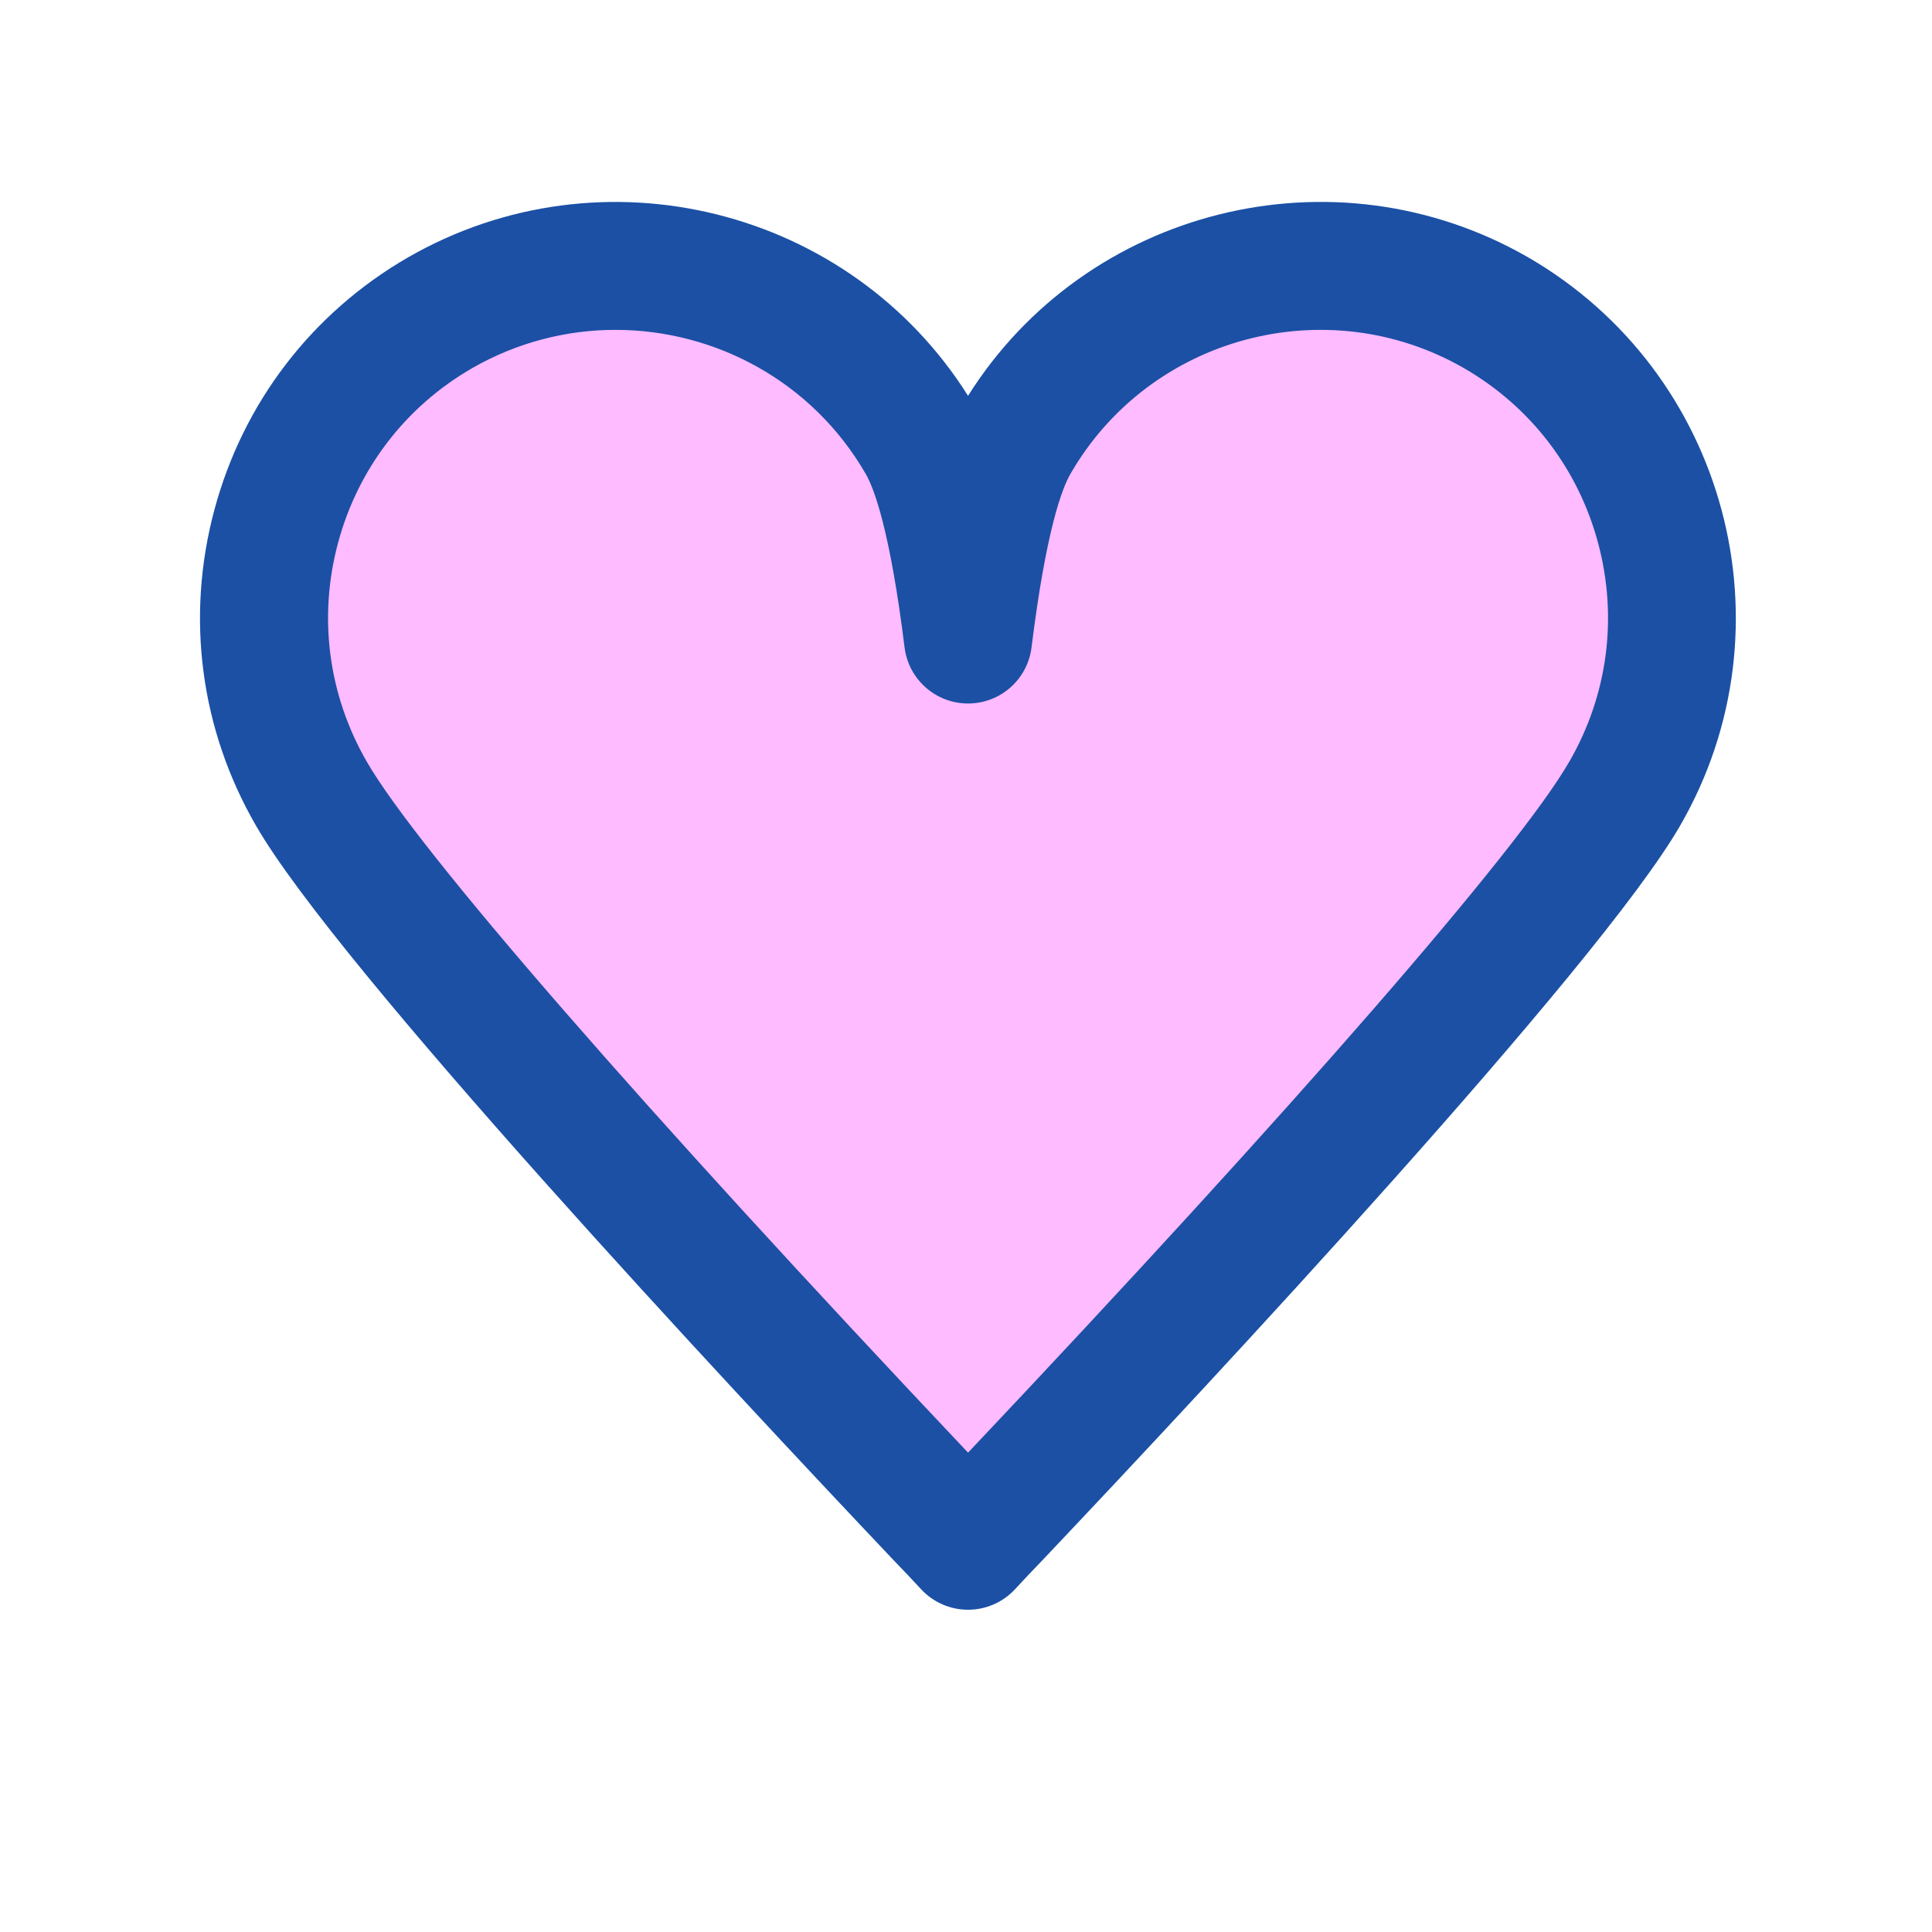 <svg height="383pt" viewBox="-50 -50 483 483" width="383pt" xmlns="http://www.w3.org/2000/svg"><path d="m324.012 28.195c42.082 24.32 56.48 78.16 32.16 120.238-19.68 34.16-119.758 141.121-157.039 180.48-2.801 2.879-5.121 5.359-7.121 7.52-2-2.16-4.32-4.641-7.121-7.52-37.277-39.359-137.359-146.32-157.039-180.48-24.32-42.078-9.918-95.918 32.16-120.238 42.16-24.242 96-9.762 120.242 32.238 5.199 8.961 8.957 26.879 11.758 49.441 2.801-22.562 6.562-40.48 11.762-49.441 24.238-42 78.078-56.48 120.238-32.238zm0 0" fill="#ffbbff"/><g fill="#1b50a5"><path d="m173.414 340.059c2.703 2.785 4.934 5.176 6.863 7.254 3.031 3.273 7.277 5.121 11.734 5.121s8.703-1.848 11.738-5.121c1.918-2.078 4.168-4.477 7-7.406 41.117-43.406 138.91-148.168 159.27-183.473 28.703-49.656 11.656-113.406-38.031-142.129-48.543-27.871-110.465-12.238-139.977 34.648-29.535-46.902-91.438-62.52-140-34.613-24.047 13.895-41.246 36.336-48.43 63.176-7.188 26.84-3.48 54.863 10.414 78.895 20.32 35.289 118.16 140.09 159.418 183.648zm-138.922-254.273c4.977-18.582 16.879-34.117 33.496-43.719 11.32-6.504 23.672-9.602 35.879-9.602 24.945 0 49.234 12.922 62.555 36 2.055 3.547 6.055 13.898 9.719 43.379.992 8.016 7.801 14.031 15.871 14.031 8.074 0 14.879-6.016 15.871-14.031 3.664-29.48 7.664-39.832 9.746-43.41 19.824-34.328 63.961-46.168 98.375-26.391 16.648 9.625 28.559 25.16 33.527 43.742 4.969 18.586 2.41 37.992-7.215 54.641-.008.008-.008.016-.016.023-12.695 22.031-68.785 86.473-150.289 172.711-81.566-86.309-137.605-150.695-150.312-172.734-9.613-16.648-12.184-36.055-7.207-54.641zm0 0"/></g></svg>